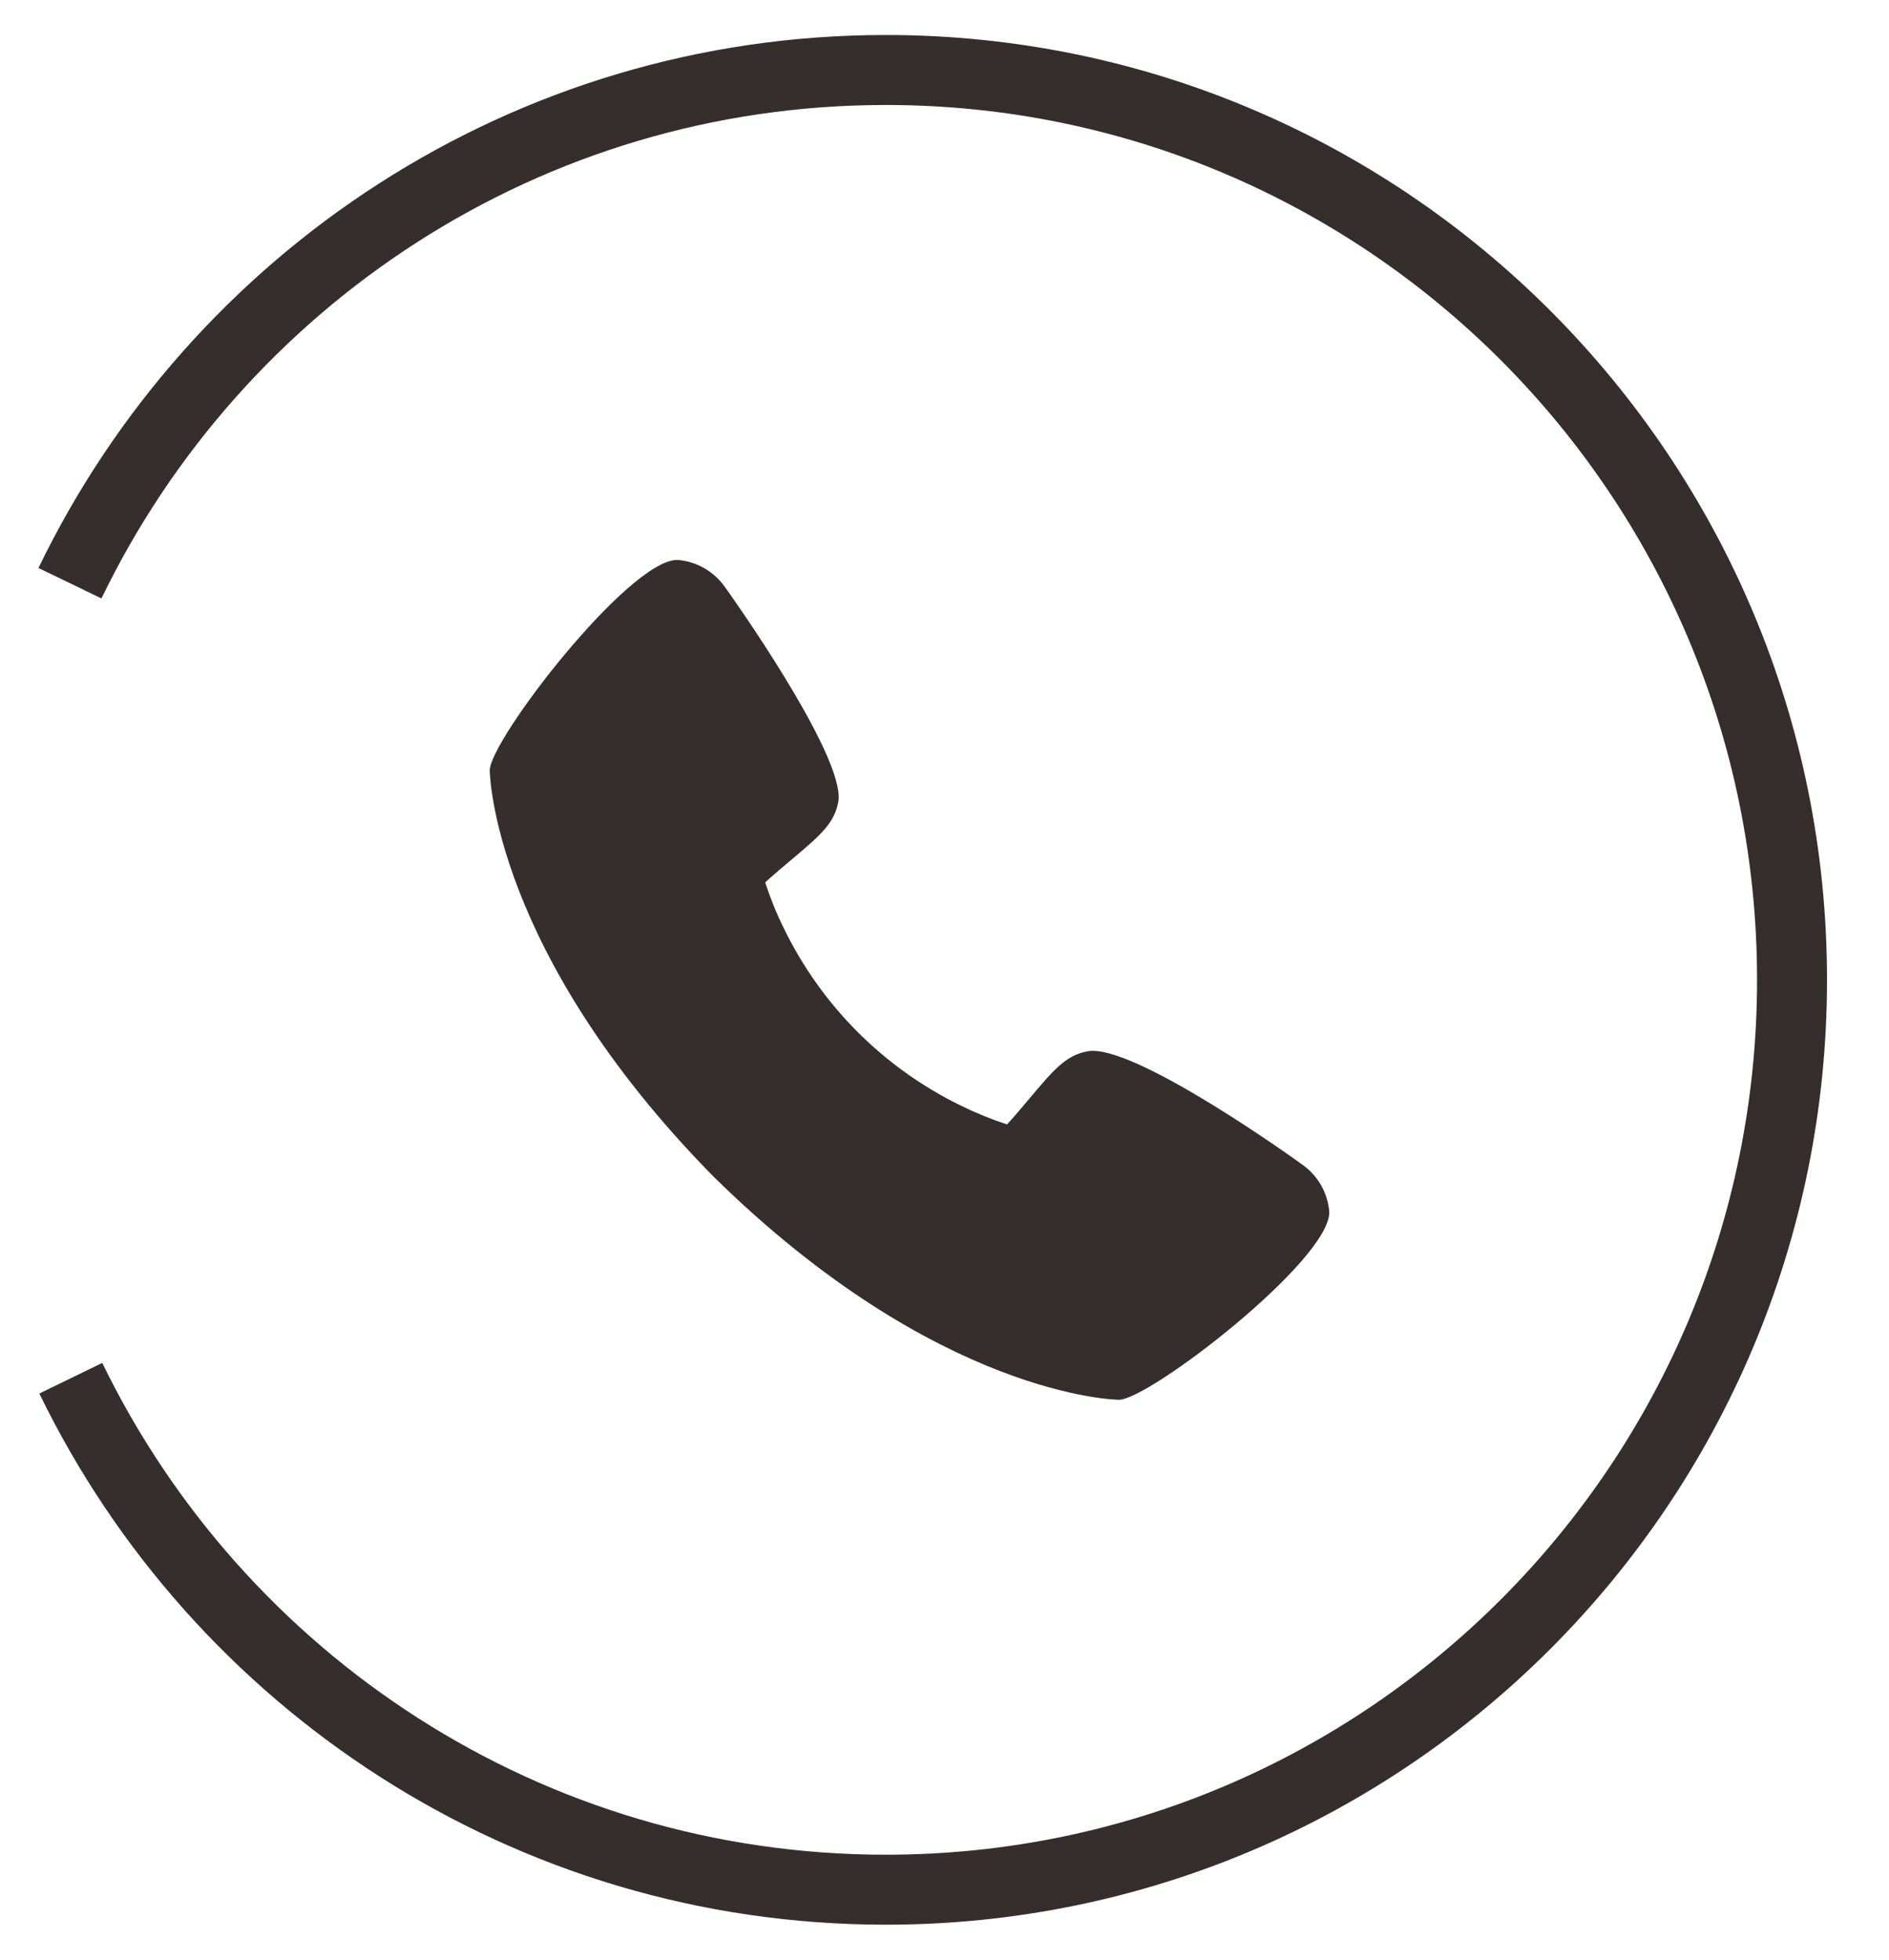 <svg width="27px"
     height="28px"
     viewBox="0 0 27 28"
     version="1.1"
     xmlns="http://www.w3.org/2000/svg"
     xmlns:xlink="http://www.w3.org/1999/xlink">
    <title>Call</title>
    <g stroke="none" stroke-width="1" fill="none" fill-rule="evenodd">
        <g transform="translate(-93, -460)">
            <g transform="translate(94, 461)">
                <path d="M0.012,18.692 C2.115,23.019 6.541,26 11.661,26 C18.815,26 24.614,20.18 24.614,13 C24.614,5.82 18.815,0 11.661,0 C6.531,0 2.098,2.993 0,7.333" stroke="#352E2C"></path>
                <path d="M17.614,15.64 C17.581,15.614 15.2,13.898 14.546,14.021 C14.234,14.076 14.056,14.289 13.698,14.715 C13.64,14.784 13.502,14.948 13.394,15.066 C13.168,14.992 12.947,14.902 12.734,14.797 C11.632,14.26 10.742,13.37 10.206,12.268 C10.1,12.055 10.011,11.834 9.937,11.608 C10.054,11.5 10.219,11.362 10.29,11.302 C10.714,10.946 10.927,10.768 10.982,10.455 C11.095,9.807 9.38,7.41 9.362,7.388 C9.204,7.163 8.954,7.02 8.68,7 C7.985,7 6,9.575 6,10.008 C6,10.034 6.036,12.595 9.195,15.808 C12.405,18.964 14.966,19 14.992,19 C15.426,19 18,17.015 18,16.32 C17.98,16.047 17.838,15.797 17.614,15.64 L17.614,15.64 Z" fill="#352E2C" fill-rule="nonzero"></path>
            </g>
        </g>
    </g>
</svg>
